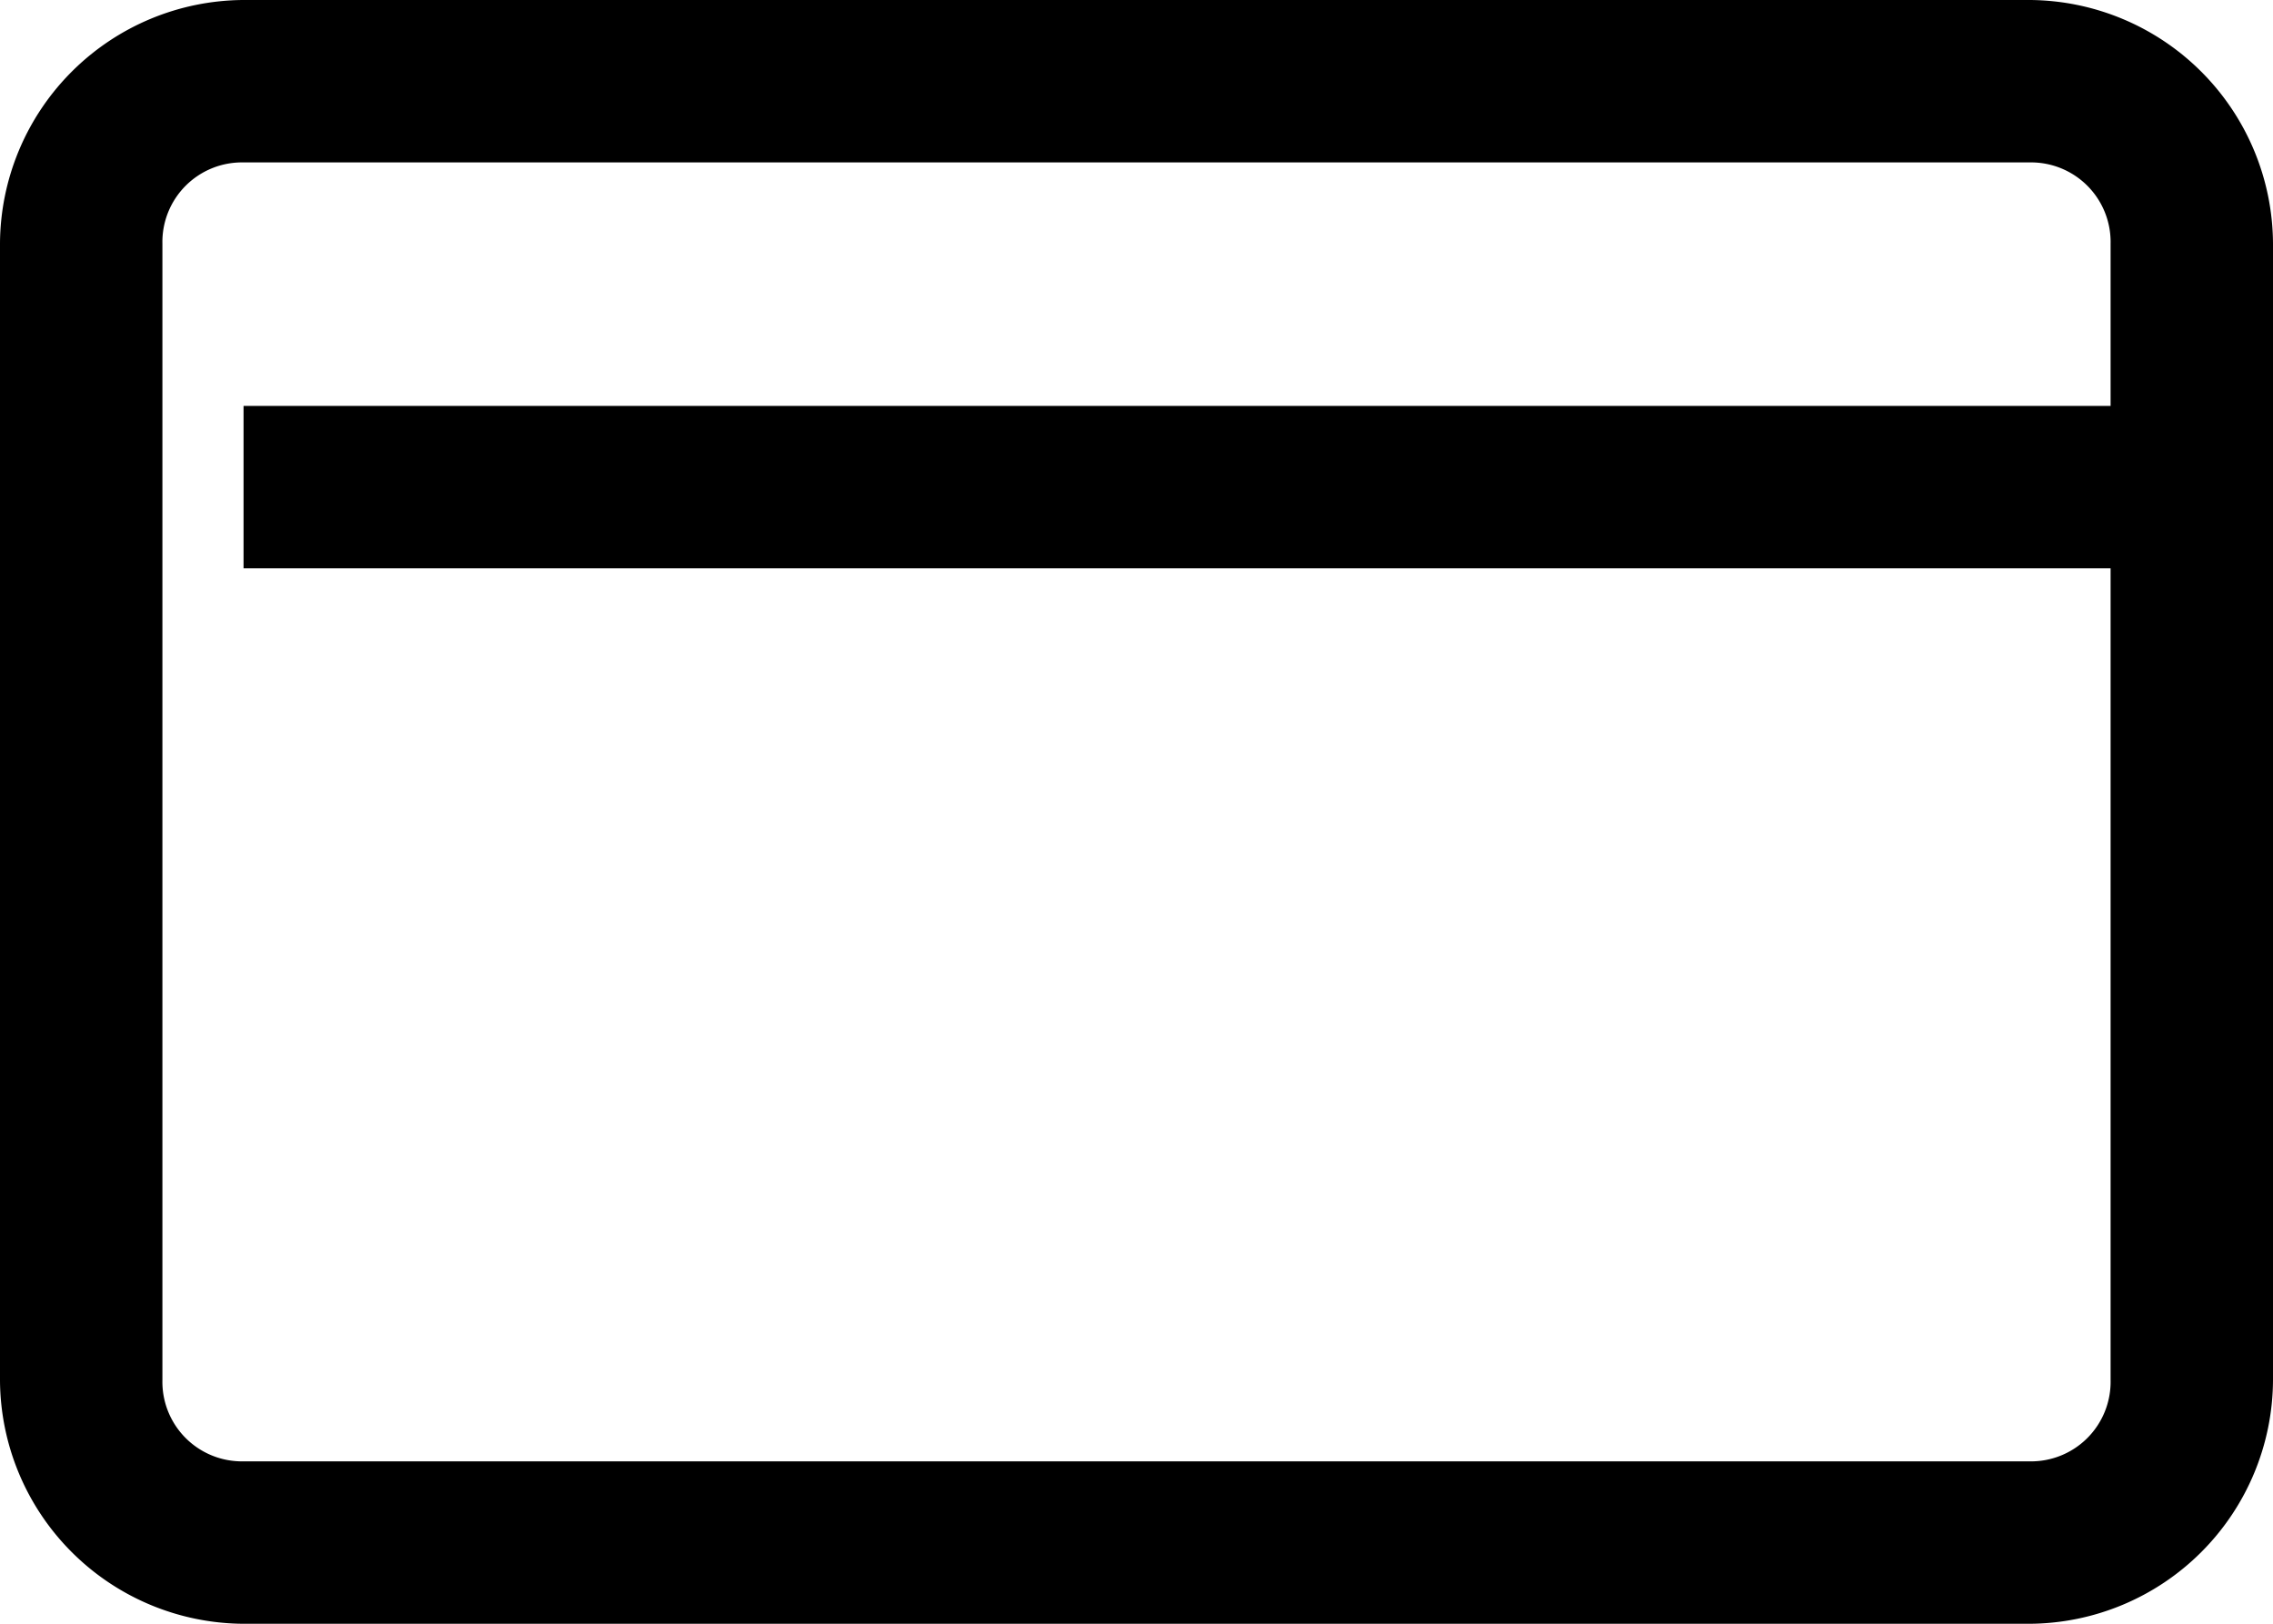 <svg xmlns="http://www.w3.org/2000/svg" width="20" height="14.286" viewBox="0 0 20 14.286">
	<path d="M4.143,6A2.154,2.154,0,0,0,2,8.143v10a2.154,2.154,0,0,0,2.143,2.143H19.857A2.154,2.154,0,0,0,22,18.143v-10A2.154,2.154,0,0,0,19.857,6Zm0,1.429H19.857a.7.7,0,0,1,.714.714V9.571H4.143V11H20.571v7.143a.7.7,0,0,1-.714.714H4.143a.7.7,0,0,1-.714-.714v-10A.7.7,0,0,1,4.143,7.429Z" transform="translate(-2 -6)"/>
</svg>

